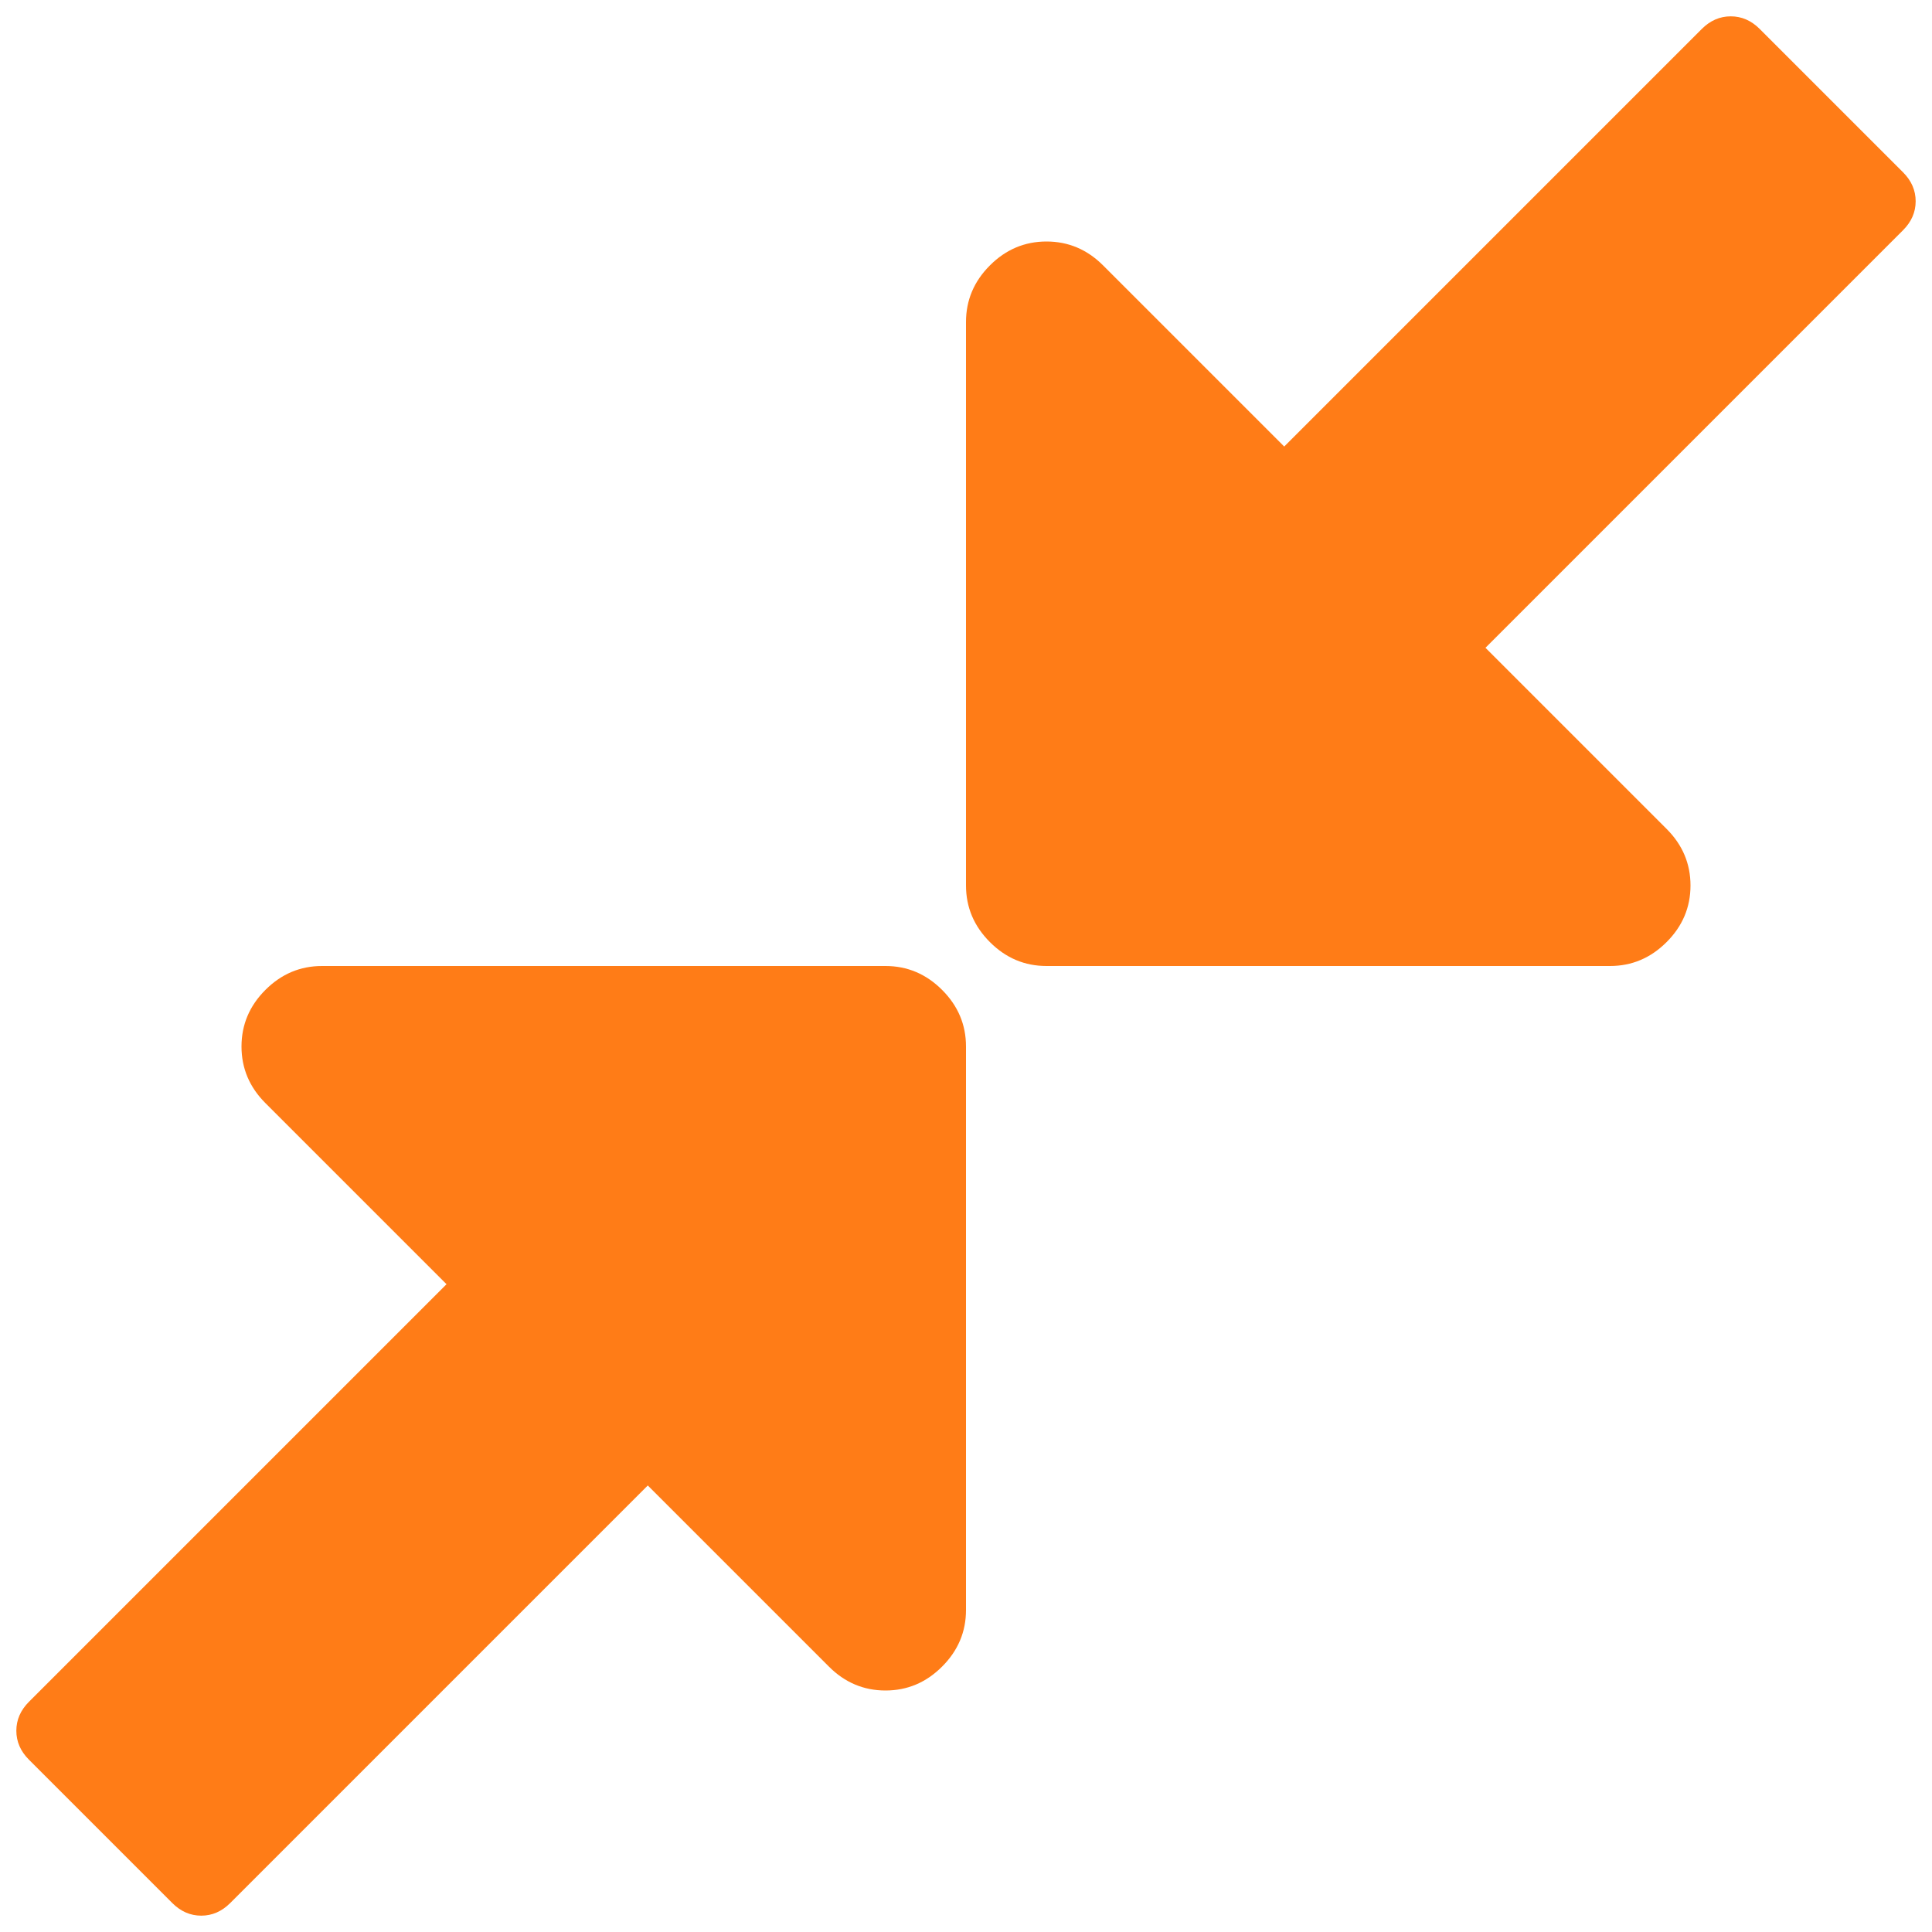 <svg width="72" height="72" viewBox="0 0 72 72" fill="none" xmlns="http://www.w3.org/2000/svg">
<g clip-path="url(#clip0_129_1682)">
<path d="M36 39V60C36 60.812 35.703 61.516 35.109 62.109C34.516 62.703 33.812 63 33 63C32.188 63 31.484 62.703 30.891 62.109L24.141 55.359L8.578 70.922C8.266 71.234 7.906 71.391 7.5 71.391C7.094 71.391 6.734 71.234 6.422 70.922L1.078 65.578C0.766 65.266 0.609 64.906 0.609 64.5C0.609 64.094 0.766 63.734 1.078 63.422L16.641 47.859L9.891 41.109C9.297 40.516 9 39.812 9 39C9 38.188 9.297 37.484 9.891 36.891C10.484 36.297 11.188 36 12 36H33C33.812 36 34.516 36.297 35.109 36.891C35.703 37.484 36 38.188 36 39ZM71.391 7.5C71.391 7.906 71.234 8.266 70.922 8.578L55.359 24.141L62.109 30.891C62.703 31.484 63 32.188 63 33C63 33.812 62.703 34.516 62.109 35.109C61.516 35.703 60.812 36 60 36H39C38.188 36 37.484 35.703 36.891 35.109C36.297 34.516 36 33.812 36 33V12C36 11.188 36.297 10.484 36.891 9.891C37.484 9.297 38.188 9 39 9C39.812 9 40.516 9.297 41.109 9.891L47.859 16.641L63.422 1.078C63.734 0.766 64.094 0.609 64.5 0.609C64.906 0.609 65.266 0.766 65.578 1.078L70.922 6.422C71.234 6.734 71.391 7.094 71.391 7.5Z" fill="#FF7C17"/>
</g>
<defs>
<clipPath id="clip0_129_1682">
<rect width="72" height="72" fill="white"/>
</clipPath>
</defs>
</svg>
